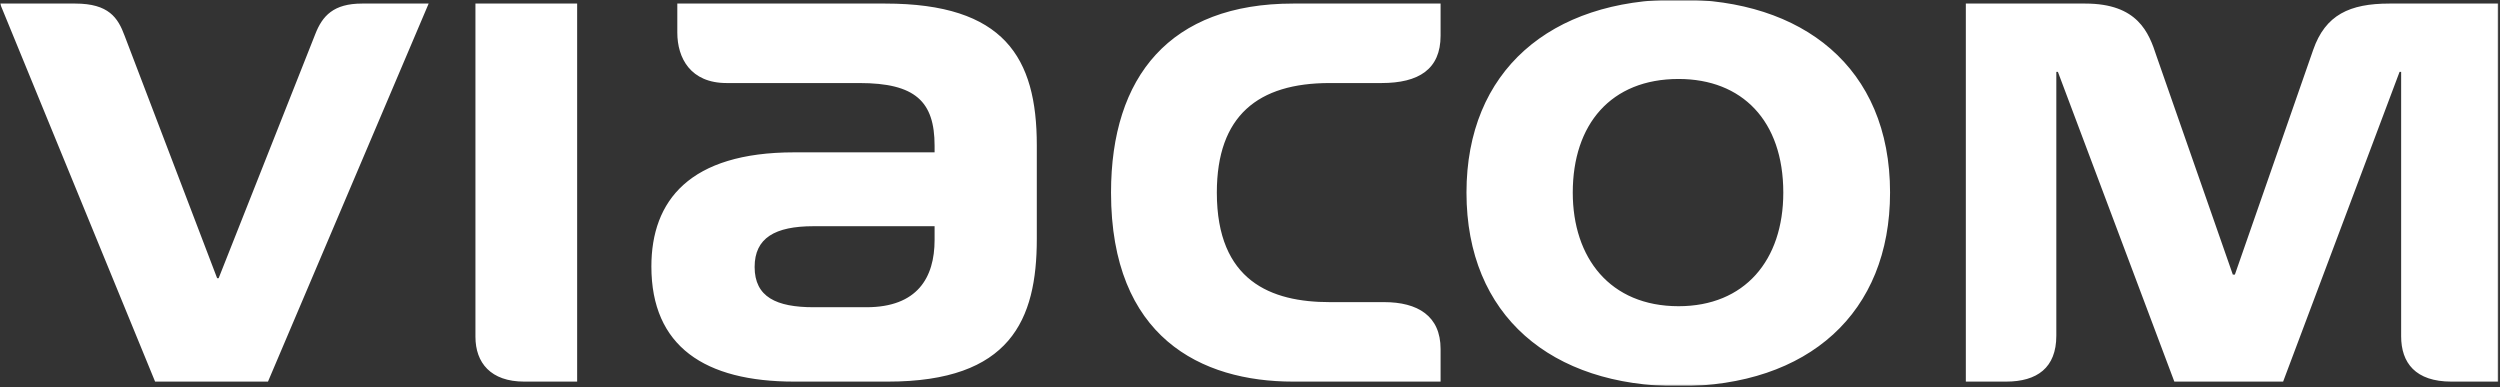 <svg width="1246" height="193" viewBox="0 0 1246 193" fill="none" xmlns="http://www.w3.org/2000/svg">
<rect x="0" y="0" width="1246" height="193" fill="#333333" stroke="none"/>
<g clip-path="url(#clip0_1532_369)">
<mask id="mask0_1532_369" style="mask-type:luminance" maskUnits="userSpaceOnUse" x="-104" y="-153" width="1399" height="1050">
<path d="M-103.027 896.186H1294.85V-152.222H-103.027V896.186Z" fill="white"/>
</mask>
<g mask="url(#mask0_1532_369)">
<mask id="mask1_1532_369" style="mask-type:luminance" maskUnits="userSpaceOnUse" x="0" y="0" width="1246" height="193">
<path d="M0 192.354H1245.34V-0H0V192.354Z" fill="white"/>
</mask>
<g mask="url(#mask1_1532_369)">
<mask id="mask2_1532_369" style="mask-type:luminance" maskUnits="userSpaceOnUse" x="0" y="0" width="1248" height="195">
<path d="M0 -7.85192e-05V194.511H1247.4V-7.85192e-05" fill="white"/>
</mask>
<g mask="url(#mask2_1532_369)">
<path d="M236.96 1.777V167.848C236.96 180.799 244.565 190.194 261.291 190.194H287.648V1.777H236.96ZM1112.84 136.868C1112.84 136.868 1080.88 45.2 1074.8 27.931C1071.02 16.25 1065.45 1.777 1039.33 1.777H979.772V190.194H999.806C1015.24 190.194 1024.87 183.338 1024.87 167.34V35.803H1025.65L1083.69 190.194H1137.91L1195.95 35.803H1196.73V167.594C1196.73 180.799 1203.82 190.194 1221.79 190.194H1246.89V1.777H1190.88C1171.12 1.777 1158.96 7.364 1152.88 24.886C1148.82 36.567 1113.86 136.868 1113.86 136.868H1112.84ZM108.217 138.645C108.217 138.645 64.627 24.378 62.09 17.776C58.796 8.886 54.235 1.777 37.509 1.777H0L77.299 190.194H133.561L213.643 1.777H180.445C166.253 1.777 160.678 7.871 157.128 17.015L108.977 138.645H108.217ZM662.72 41.389H688.564C707.077 41.389 717.989 34.533 717.989 17.776V1.777H644.477C583.161 1.777 553.736 38.09 553.736 95.986C553.736 168.102 598.6 190.194 644.477 190.194H717.989V173.943C717.989 157.436 706.57 150.58 689.847 150.58H662.72C633.599 150.58 606.471 140.171 606.471 95.986C606.471 57.643 627.011 41.389 662.72 41.389ZM465.799 119.603C465.799 138.391 457.184 153.121 431.847 153.121H405.496C386.983 153.121 376.105 148.042 376.105 133.061C376.105 118.584 386.24 112.744 405.496 112.744H465.799V119.603ZM441.239 1.777H337.573V16.25C337.573 28.947 344.147 41.389 362.153 41.389C370.024 41.389 428.3 41.389 428.3 41.389C456.171 41.389 465.799 50.533 465.799 72.623V75.926H395.868C343.64 75.926 324.647 100.047 324.647 132.807C324.647 172.673 351.275 190.194 395.868 190.194H442.489C503.568 190.194 516.744 159.468 516.744 119.092V72.37C516.744 28.693 500.528 1.777 441.239 1.777ZM836.6 152.614C869.539 152.614 888.795 129.758 888.795 95.986C888.795 60.181 868.255 39.359 836.6 39.359C802.885 39.359 783.865 61.961 783.865 95.986C783.865 128.489 802.378 152.614 836.6 152.614ZM836.6 -0.254C898.153 -0.254 942.003 33.264 942.003 95.986C942.003 155.913 901.464 192.479 836.6 192.479C773.224 192.479 730.894 157.436 730.894 95.986C730.894 35.295 772.717 -0.254 836.6 -0.254Z" fill="white"/>
</g>
</g>
</g>
</g>
<defs>
<clipPath id="clip0_1532_369">
<rect width="1245.34" height="192.355" fill="white"/>
</clipPath>
</defs>
</svg>
